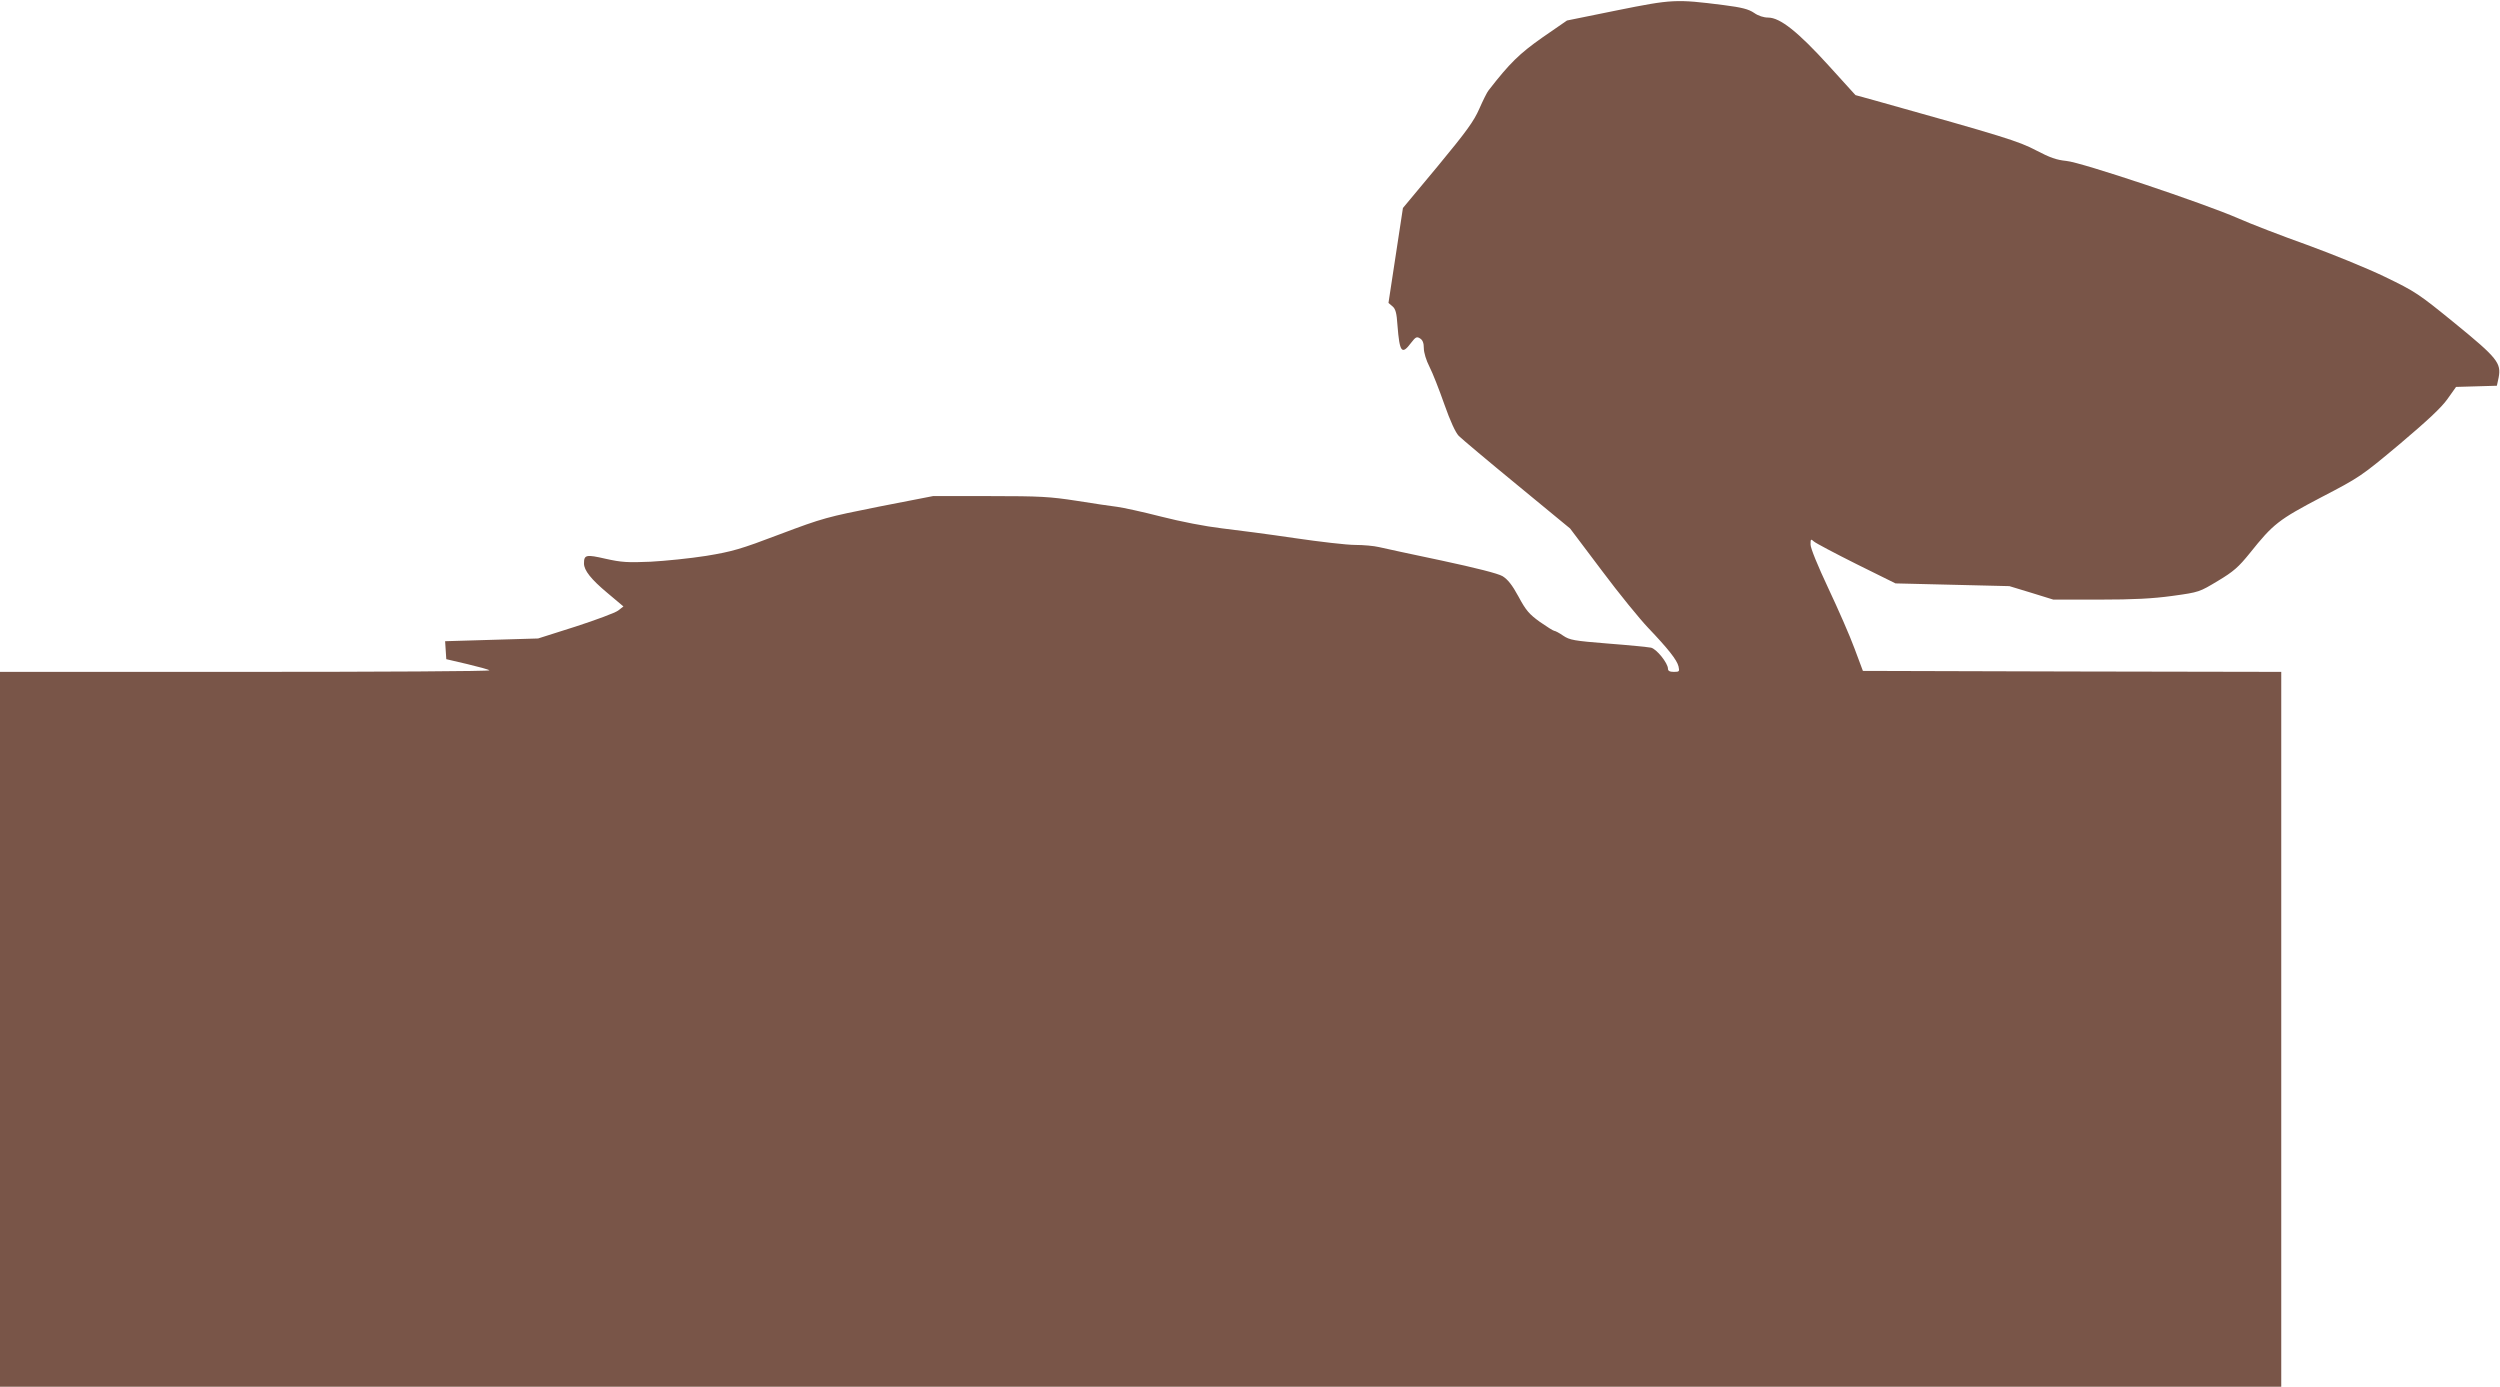 <?xml version="1.0" standalone="no"?>
<!DOCTYPE svg PUBLIC "-//W3C//DTD SVG 20010904//EN"
 "http://www.w3.org/TR/2001/REC-SVG-20010904/DTD/svg10.dtd">
<svg version="1.0" xmlns="http://www.w3.org/2000/svg"
 width="1280pt" height="710pt" viewBox="0 0 1280 710"
 preserveAspectRatio="xMidYMid meet">
<g transform="translate(0,710) scale(0.1,-0.1)"
fill="#795548" stroke="none">
<path d="M8279 7047 l-256 -52 -126 -87 c-118 -83 -167 -131 -275 -270 -8 -9
-29 -52 -48 -95 -28 -64 -65 -115 -212 -293 l-179 -215 -37 -243 -37 -243 20
-17 c16 -13 22 -34 26 -97 11 -140 22 -154 70 -90 23 30 29 33 46 22 13 -8 19
-23 19 -50 0 -22 12 -62 29 -95 16 -31 50 -118 76 -192 31 -88 57 -144 74
-162 14 -14 148 -127 298 -250 l272 -224 162 -215 c88 -118 196 -250 238 -294
102 -107 147 -164 155 -197 6 -26 4 -28 -24 -28 -21 0 -30 5 -30 16 0 29 -59
102 -87 108 -16 3 -115 13 -220 21 -175 14 -196 18 -229 40 -20 14 -41 25 -46
25 -5 0 -38 21 -74 46 -54 39 -71 58 -109 129 -33 61 -56 89 -82 105 -24 14
-135 42 -312 80 -152 32 -296 63 -321 69 -25 6 -79 11 -122 11 -42 0 -181 16
-310 35 -128 19 -296 41 -373 50 -84 10 -208 34 -310 60 -93 24 -195 46 -225
50 -30 4 -124 17 -208 31 -136 21 -185 24 -444 24 l-291 0 -277 -54 c-265 -53
-286 -58 -506 -141 -205 -78 -245 -89 -378 -111 -82 -13 -210 -26 -285 -30
-118 -5 -149 -3 -230 15 -100 23 -111 21 -111 -24 0 -35 36 -81 120 -151 l82
-69 -27 -21 c-14 -11 -113 -48 -218 -82 l-192 -61 -238 -7 -238 -7 3 -46 3
-46 107 -25 c59 -14 110 -28 114 -32 4 -5 -558 -8 -1249 -8 l-1257 0 0 -1830
0 -1830 5840 0 5840 0 0 1830 0 1830 -1071 2 -1071 3 -43 115 c-23 63 -84 202
-134 308 -54 115 -91 205 -91 224 0 29 1 30 18 15 9 -8 107 -60 217 -115 l200
-99 291 -7 292 -7 112 -34 113 -35 236 0 c175 0 272 5 374 19 138 19 138 20
233 77 80 48 105 70 164 143 119 149 146 170 365 285 196 102 204 107 401 272
142 120 214 187 245 231 l44 62 105 3 104 3 9 42 c14 74 -6 100 -223 277 -188
153 -201 162 -360 239 -91 44 -271 117 -400 164 -129 46 -287 107 -350 135
-179 78 -803 287 -880 294 -51 5 -84 17 -155 54 -89 47 -166 71 -827 256 l-98
27 -137 151 c-157 173 -249 246 -310 246 -23 0 -51 9 -72 24 -28 19 -62 28
-156 40 -245 31 -263 30 -546 -27z"/>
</g>
</svg>
